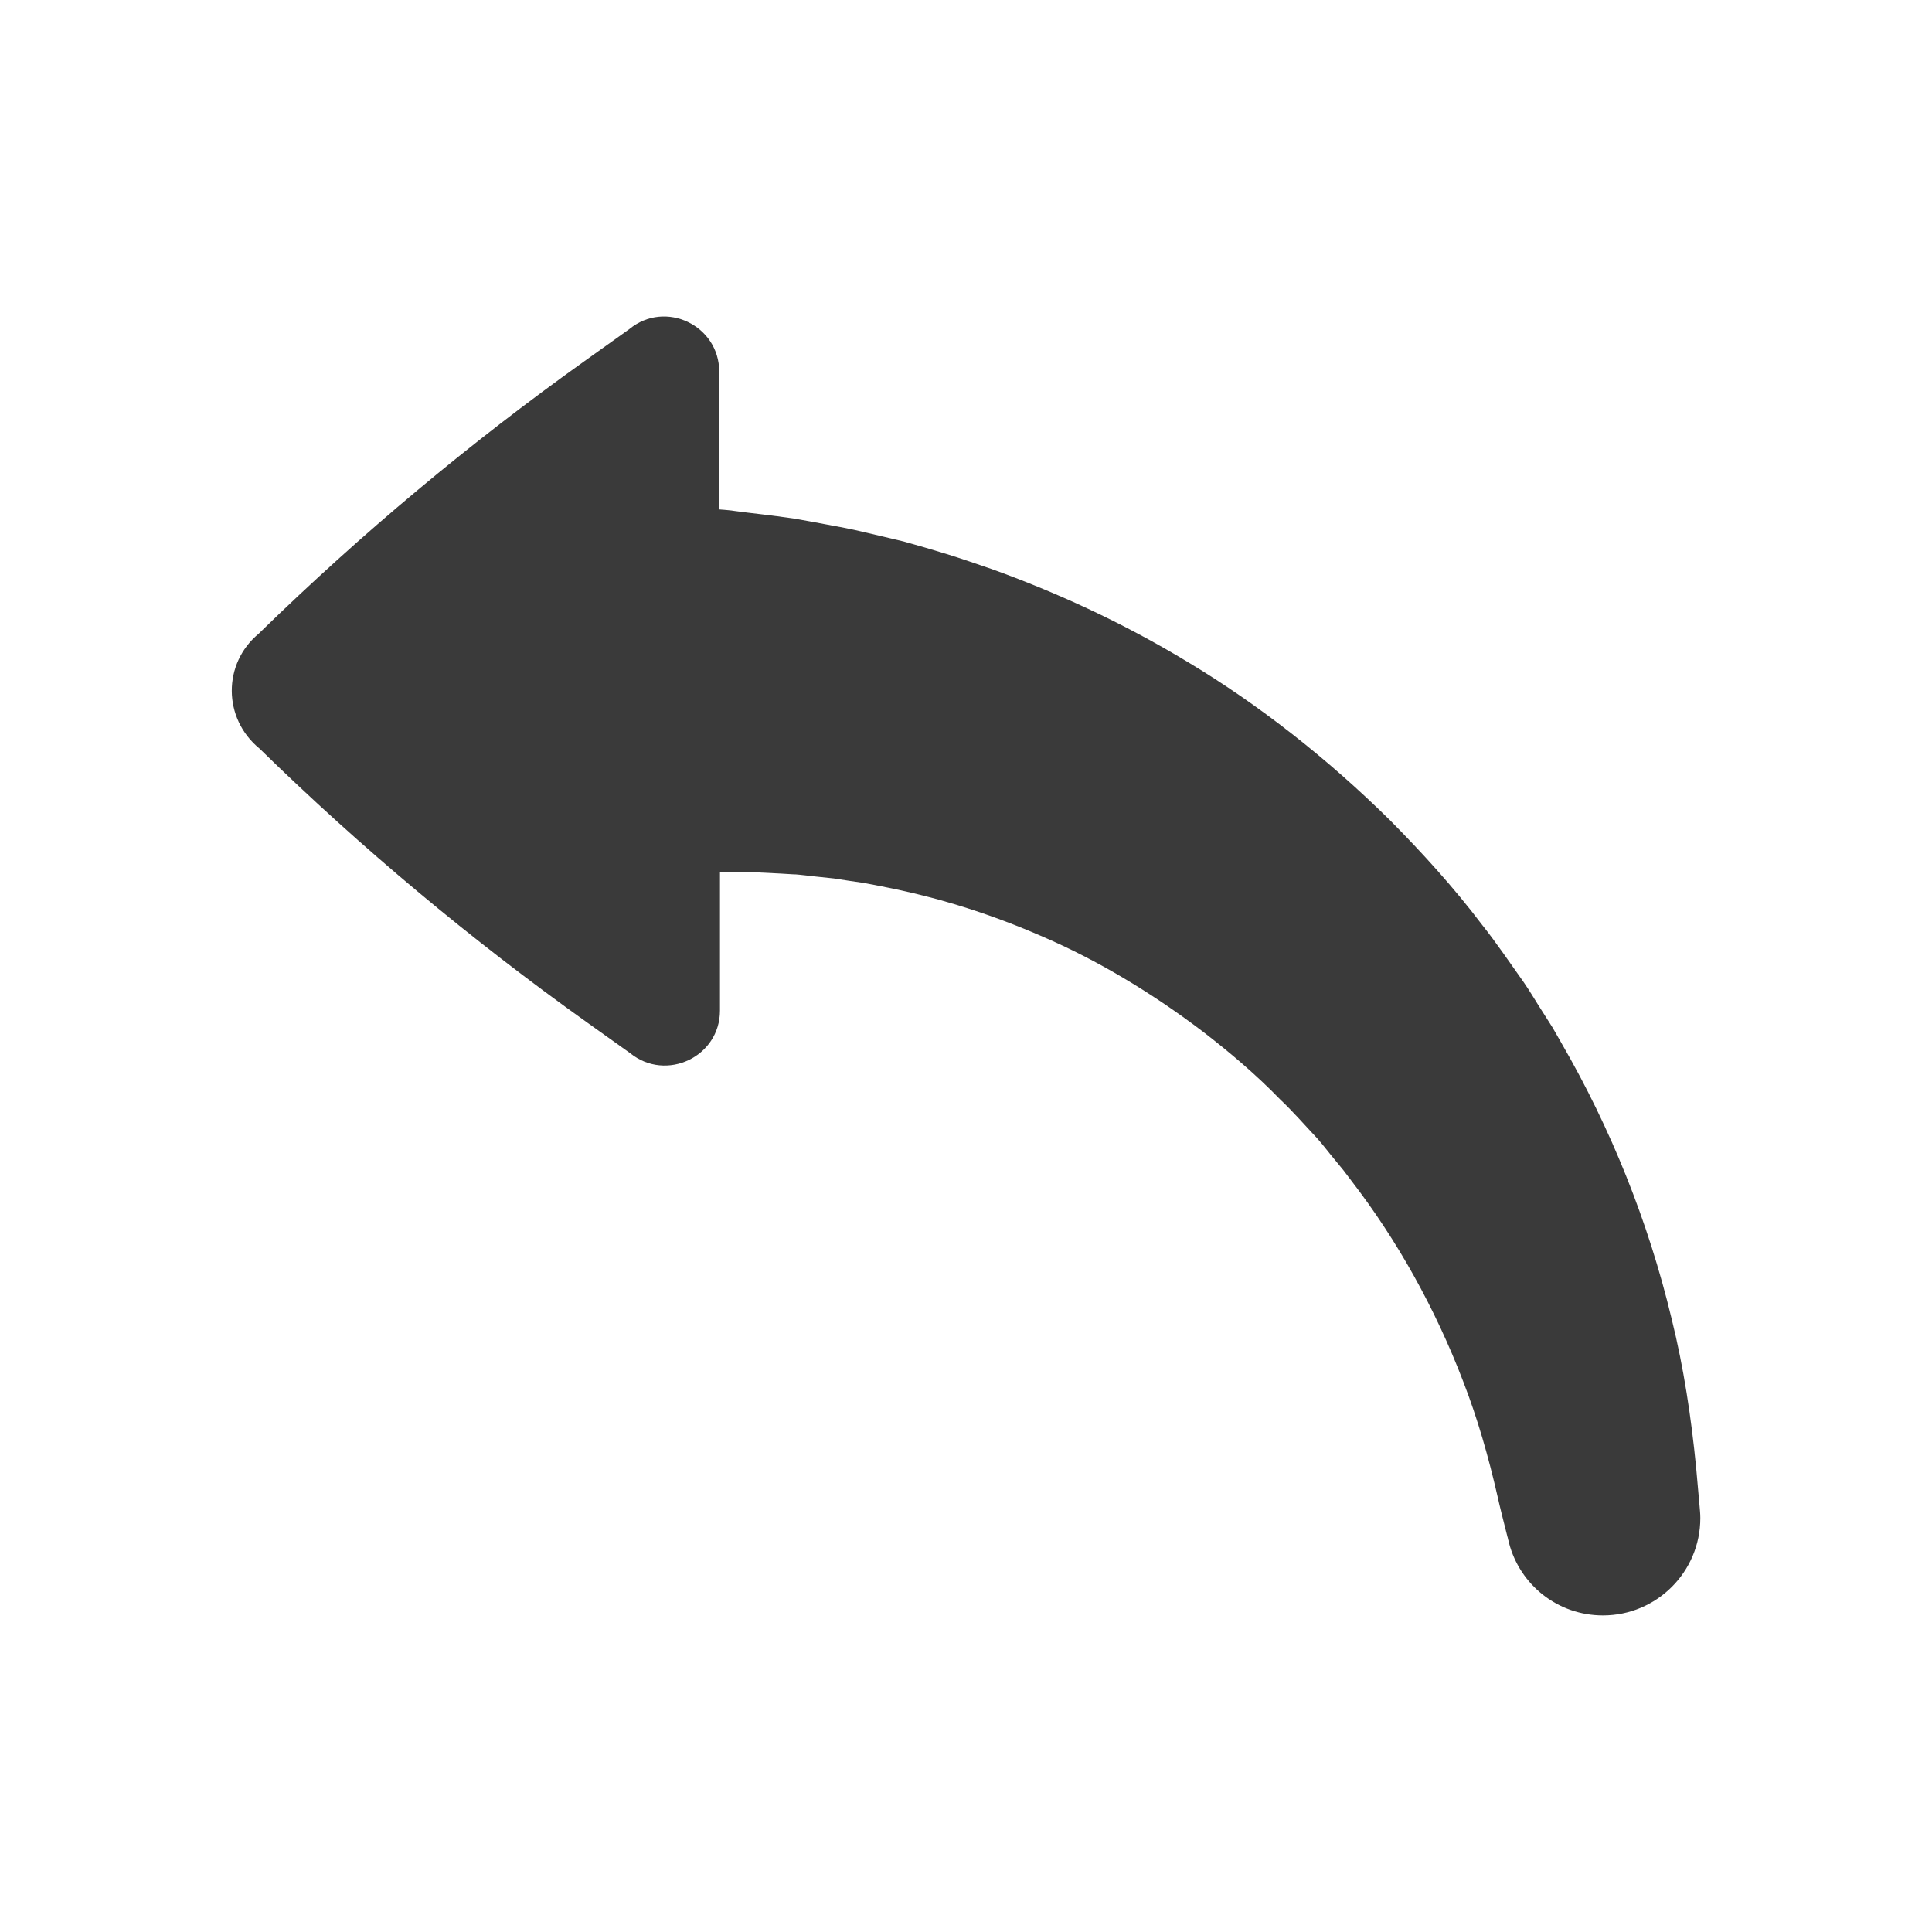 <?xml version="1.0" ?><svg id="Layer_1" style="enable-background:new 0 0 512 512;" version="1.1" viewBox="0 0 512 512" xml:space="preserve" xmlns="http://www.w3.org/2000/svg" xmlns:xlink="http://www.w3.org/1999/xlink"><style type="text/css">
	.st0{fill:#3A3A3A;}
</style><path class="st0" d="M68.6,167.9l0.5-0.5c26.7-26,55.4-50,85.8-71.7l11.9-8.5c9.5-7.8,23.8-1,23.8,11.3V135  c0.4,0,0.8,0.1,1.3,0.1c0.8,0.1,1.5,0.1,2.7,0.3c2.2,0.3,4.7,0.6,7.3,0.9c2.6,0.3,5.5,0.7,8.4,1.1c2.8,0.5,5.7,1,8.8,1.6  c1.5,0.3,3.1,0.6,4.8,0.9c1.6,0.3,3.3,0.7,5,1.1c3.4,0.8,6.9,1.6,10.6,2.5c3.6,1,7.4,2.1,11.3,3.3c3.9,1.2,7.9,2.6,12,4  c16.4,5.9,34.3,13.9,52.4,24.9c18.1,10.9,36.3,25,53.3,41.8c8.4,8.5,16.7,17.6,24.2,27.5c3.9,4.9,7.4,10.1,11.1,15.3  c1.8,2.6,3.4,5.4,5.1,8l2.6,4.1l2.4,4.2c12.9,22.3,22.9,47,29.1,72.9c3.2,12.9,5.2,26.2,6.5,39.5c0.3,3.4,0.6,6.7,0.9,10.1  c0.1,1.1,0.2,2.1,0.2,3.2c0,14.3-11.6,25.8-25.8,25.8c-12,0-22-8.1-24.9-19.2l0,0c0-0.2-0.1-0.5-0.2-0.8c-0.1-0.3-0.1-0.6-0.2-0.8  c-0.8-3.1-2.3-9.1-2.6-10.6c-2.4-10.5-5.3-20.7-9.1-30.5c-7.5-19.6-17.6-37.6-29.6-53.2l-2.2-2.9l-2.3-2.8c-1.6-1.9-3-3.8-4.6-5.6  c-3.3-3.5-6.4-7.1-9.8-10.3c-6.5-6.7-13.5-12.6-20.5-18c-14.1-10.7-28.4-19.1-42.3-25.1c-13.9-6.1-27.1-10.1-38.9-12.6  c-3-0.6-5.8-1.2-8.6-1.7c-2.8-0.4-5.5-0.8-8-1.2c-2.6-0.3-5.1-0.5-7.4-0.8c-1.2-0.1-2.3-0.3-3.5-0.3c-1.1-0.1-2.2-0.1-3.3-0.2  c-2.1-0.1-4.2-0.2-6.1-0.3c-1.8,0-3.3,0-4.8,0c-1.5,0-2.8,0-4,0c-0.3,0-0.7,0-1.1,0v36.6c0,12.3-14.3,19-23.8,11.3l-11.5-8.2  c-30.7-21.9-59.7-46.1-86.7-72.5C59,190.4,59,175.8,68.6,167.9z" id="XMLID_374_"/></svg>